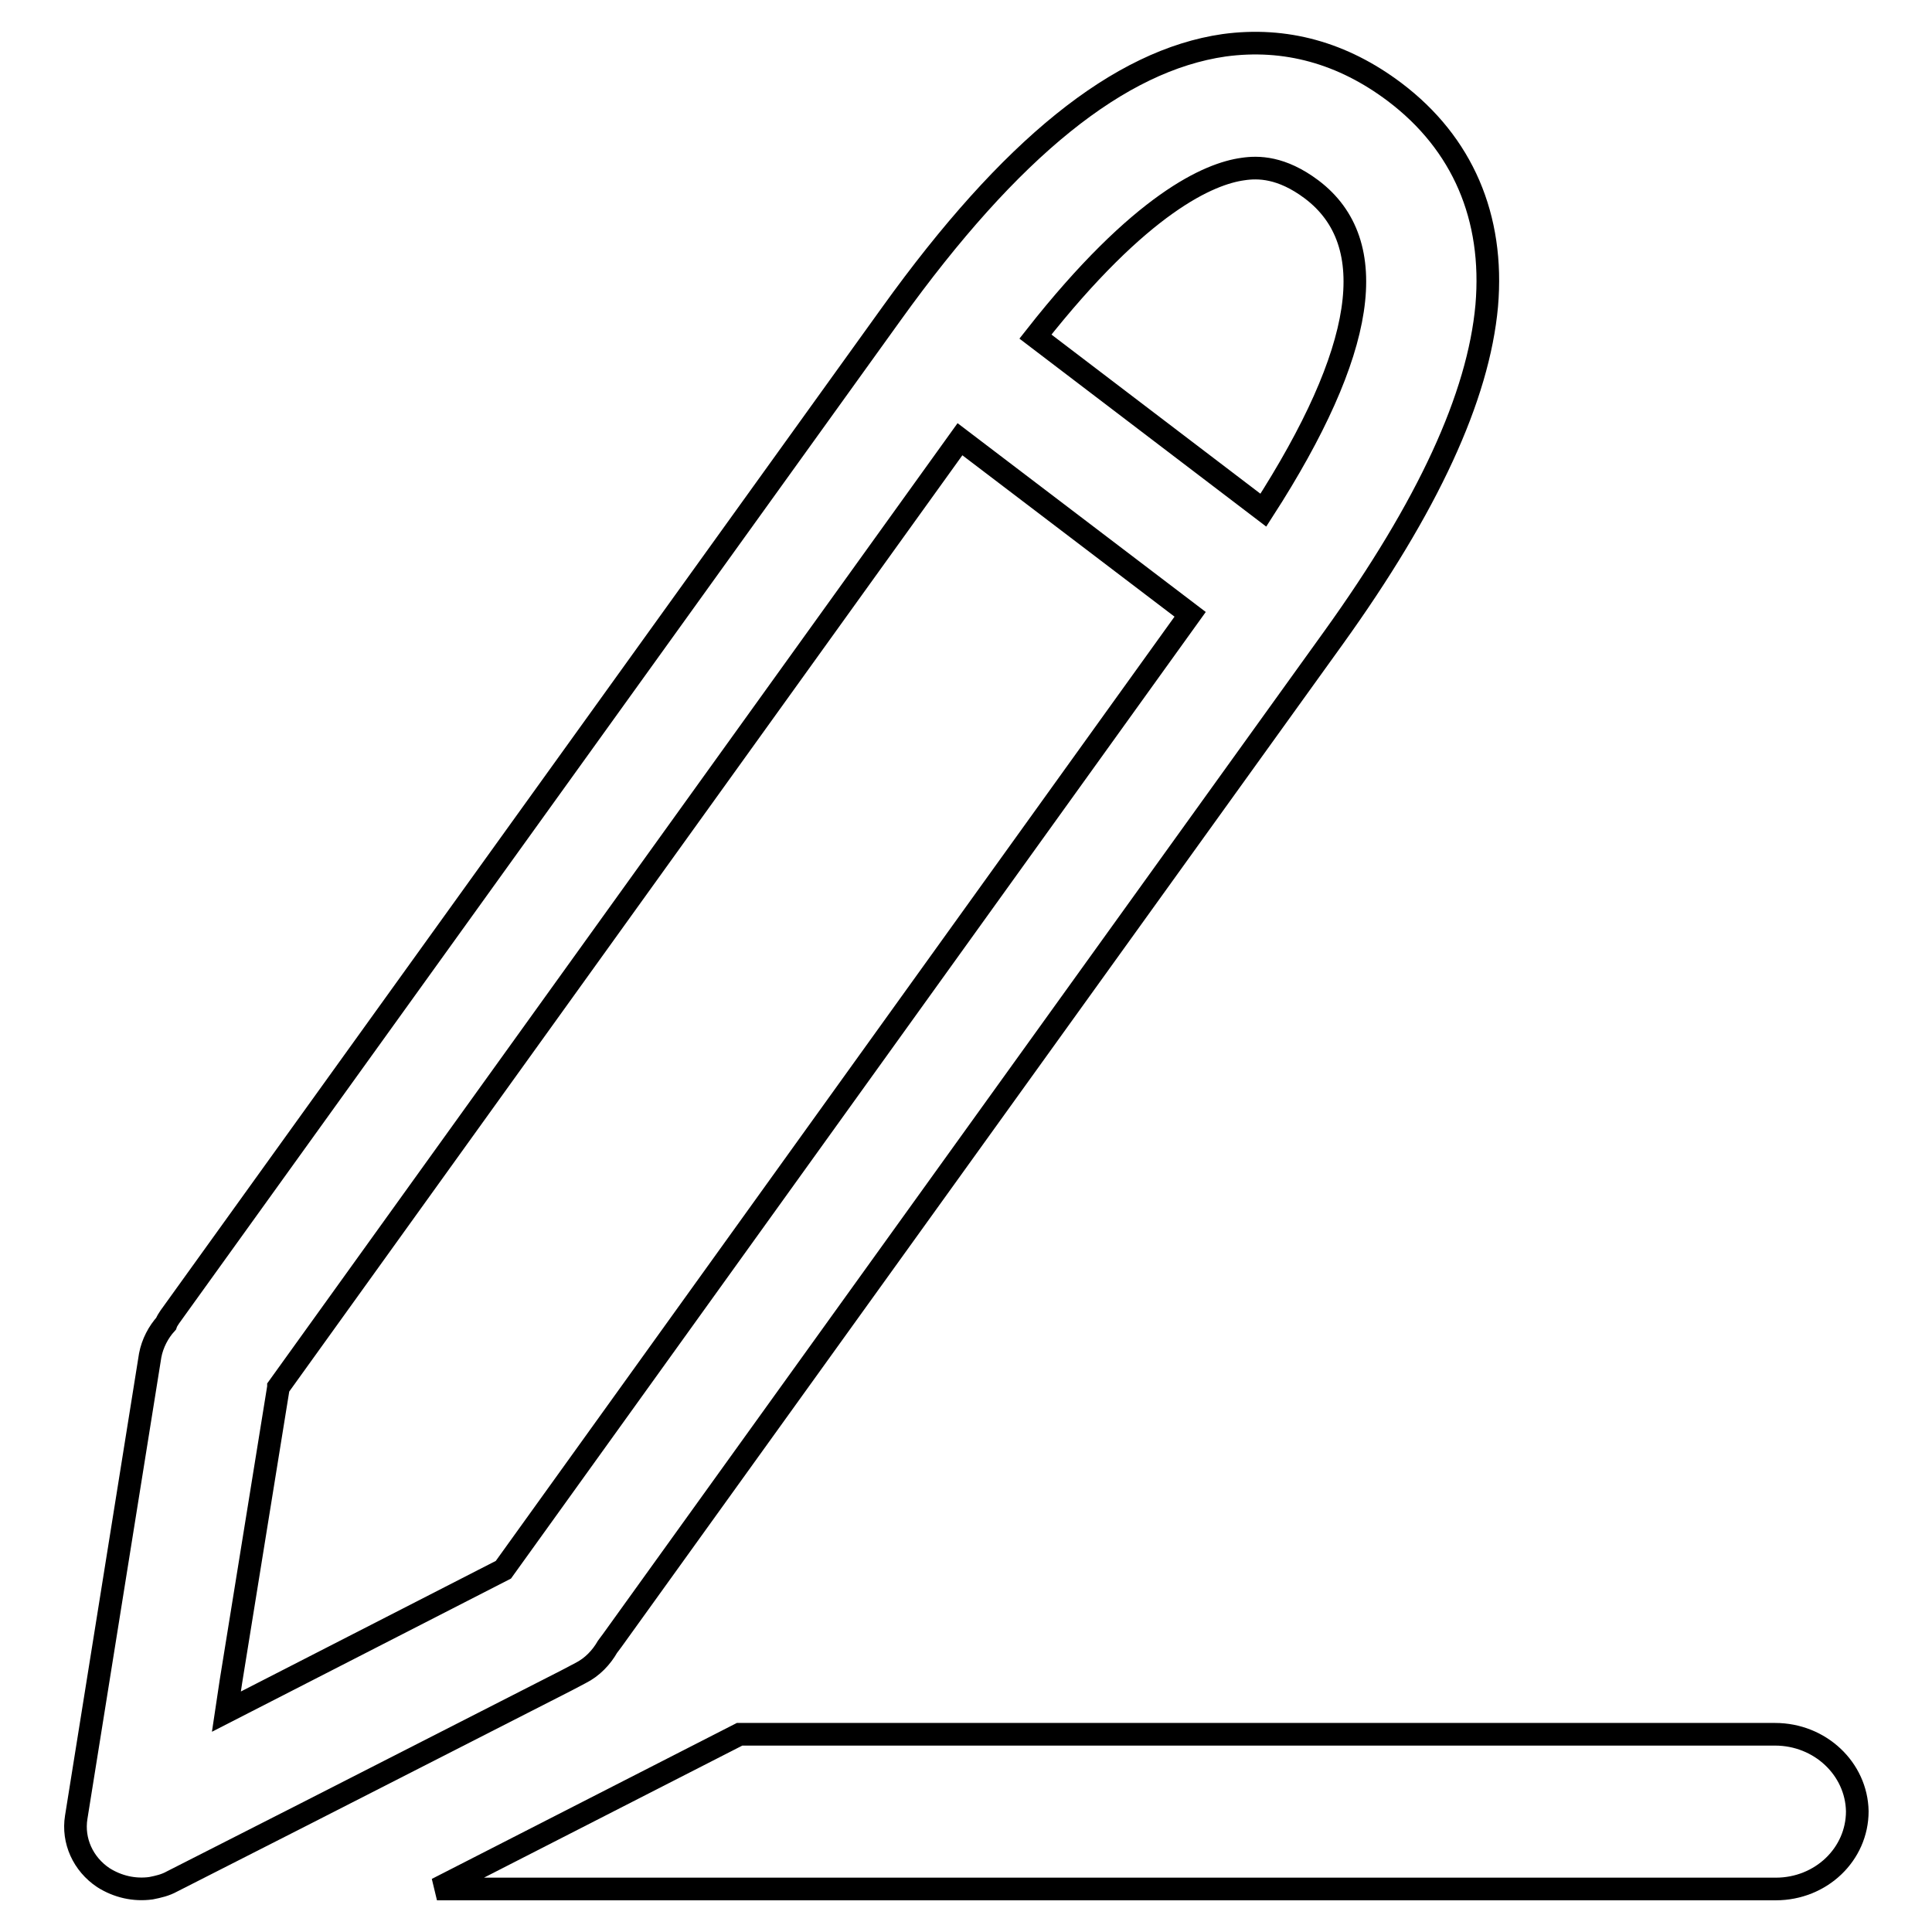 <?xml version="1.0" encoding="utf-8"?>
<!-- Svg Vector Icons : http://www.onlinewebfonts.com/icon -->
<!DOCTYPE svg PUBLIC "-//W3C//DTD SVG 1.1//EN" "http://www.w3.org/Graphics/SVG/1.1/DTD/svg11.dtd">
<svg version="1.1" xmlns="http://www.w3.org/2000/svg" xmlns:xlink="http://www.w3.org/1999/xlink" x="0px" y="0px" viewBox="0 0 256 256" enable-background="new 0 0 256 256" xml:space="preserve">
<g><g><path stroke-width="3" fill-opacity="0" stroke="#000000"  d="M235.2,229.8H98l-40.1,20.5h177.4c6,0,10.8-4.6,10.8-10.3C246,234.4,241.2,229.8,235.2,229.8z"/><path stroke-width="3" fill-opacity="0" stroke="#000000"  d="M76.9,221.7c1.6-0.8,2.8-2.1,3.6-3.5c0.2-0.3,0.4-0.5,0.6-0.8l95.6-132.9l0,0c12.5-17.4,19.2-31.9,20.3-44c1-11.7-3.2-21.5-12.2-28.3c-6.9-5.2-14.5-7.3-22.6-6.2c-13.9,2-28.3,13.6-44.1,35.6l0,0L22.5,174.5c-0.2,0.3-0.4,0.6-0.5,0.9c-1,1.1-1.8,2.6-2.1,4.2l-9.8,61.2c-0.5,3.1,0.9,6.2,3.6,8c1.9,1.2,4.1,1.7,6.3,1.4c1-0.2,1.9-0.4,2.8-0.9l17.7-9l34.5-17.6L76.9,221.7z M164.7,22.4c2-0.3,5.1-0.3,9.1,2.7c9.4,7.1,7.2,21.4-6.4,42.5l-30.2-23C151.2,26.8,160.3,23,164.7,22.4z M36.9,183.8l90.3-125.6l30.5,23.2L66.7,208c0,0,0,0,0,0l-28.5,14.6l-8.2,4.2l0.6-4L36.9,183.8C36.9,183.9,36.9,183.9,36.9,183.8z"/></g></g>
</svg>